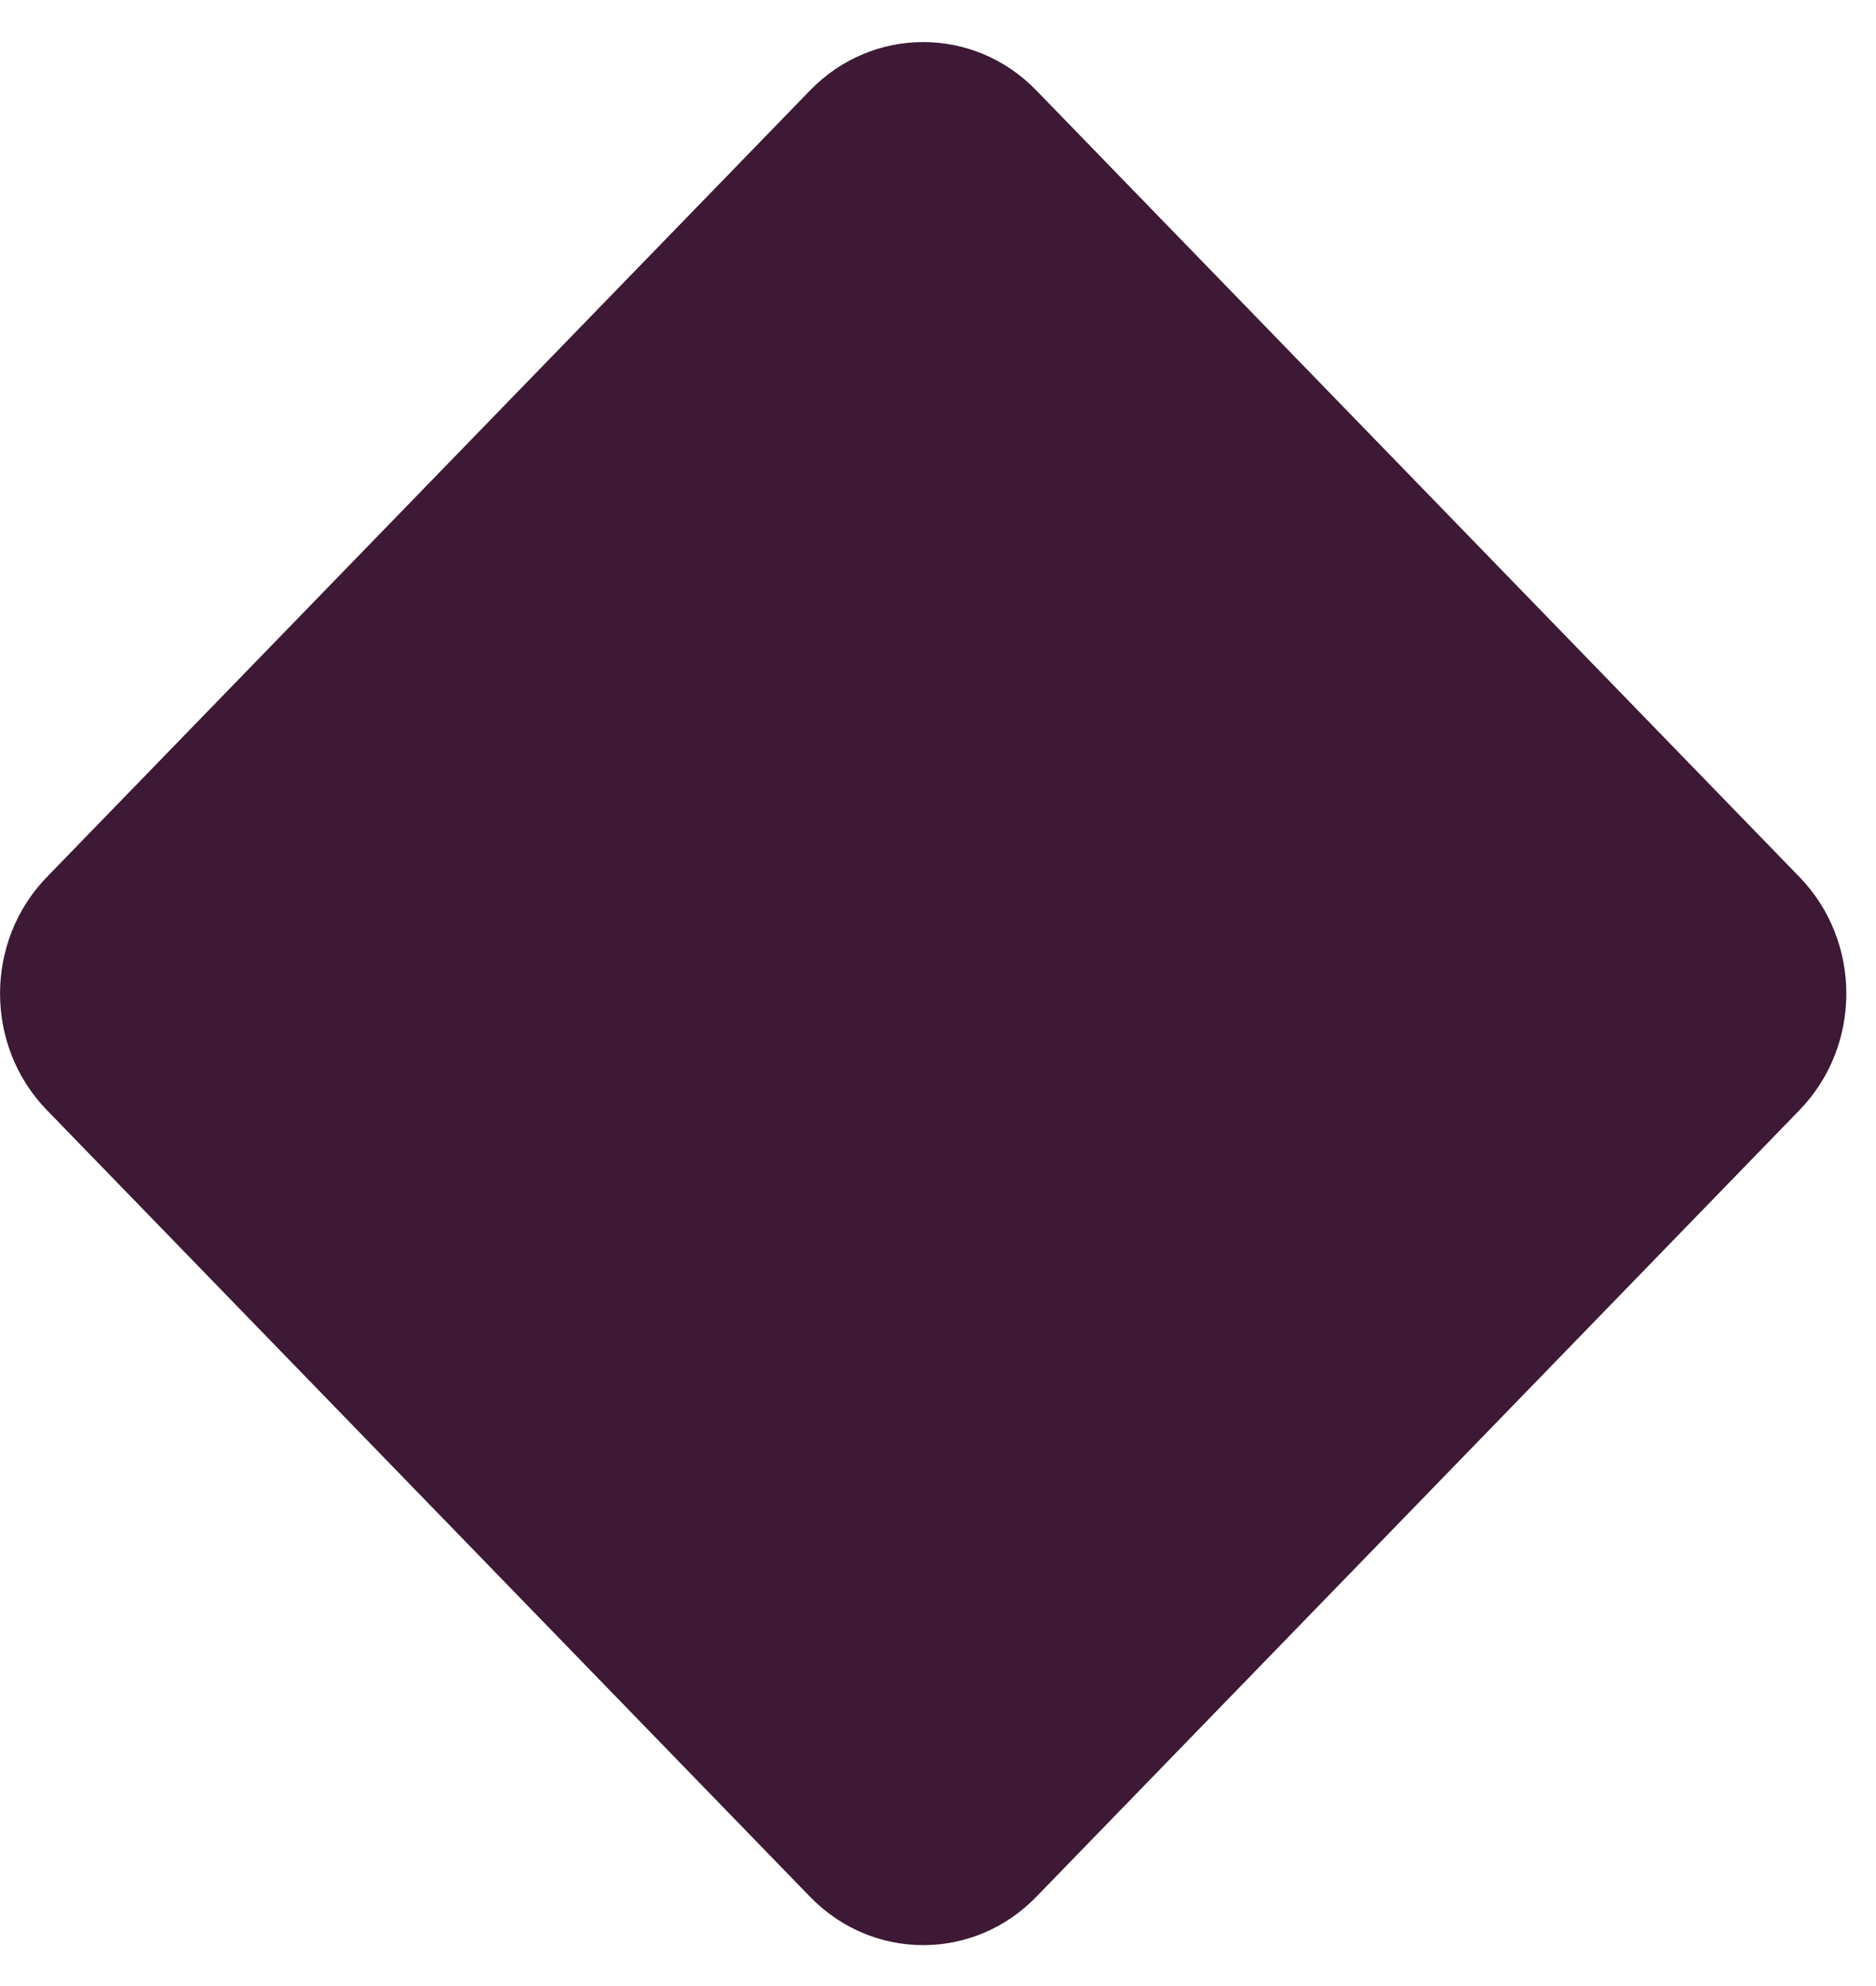 <svg width="34" height="36" viewBox="0 0 34 36" fill="none" xmlns="http://www.w3.org/2000/svg">
<g clip-path="url(#clip0_53_89)">
<path d="M32.614 15.898L18.78 1.637C17.649 0.471 15.814 0.471 14.683 1.637L0.849 15.898C-0.282 17.065 -0.282 18.956 0.849 20.122L14.683 34.384C15.814 35.55 17.649 35.55 18.78 34.384L32.614 20.122C33.745 18.956 33.745 17.065 32.614 15.898Z" fill="#3D1935"/>
</g>
<defs>
<clipPath id="clip0_53_89">
<rect width="33.463" height="34.498" fill="white" transform="translate(0 0.763)"/>
</clipPath>
</defs>
</svg>
